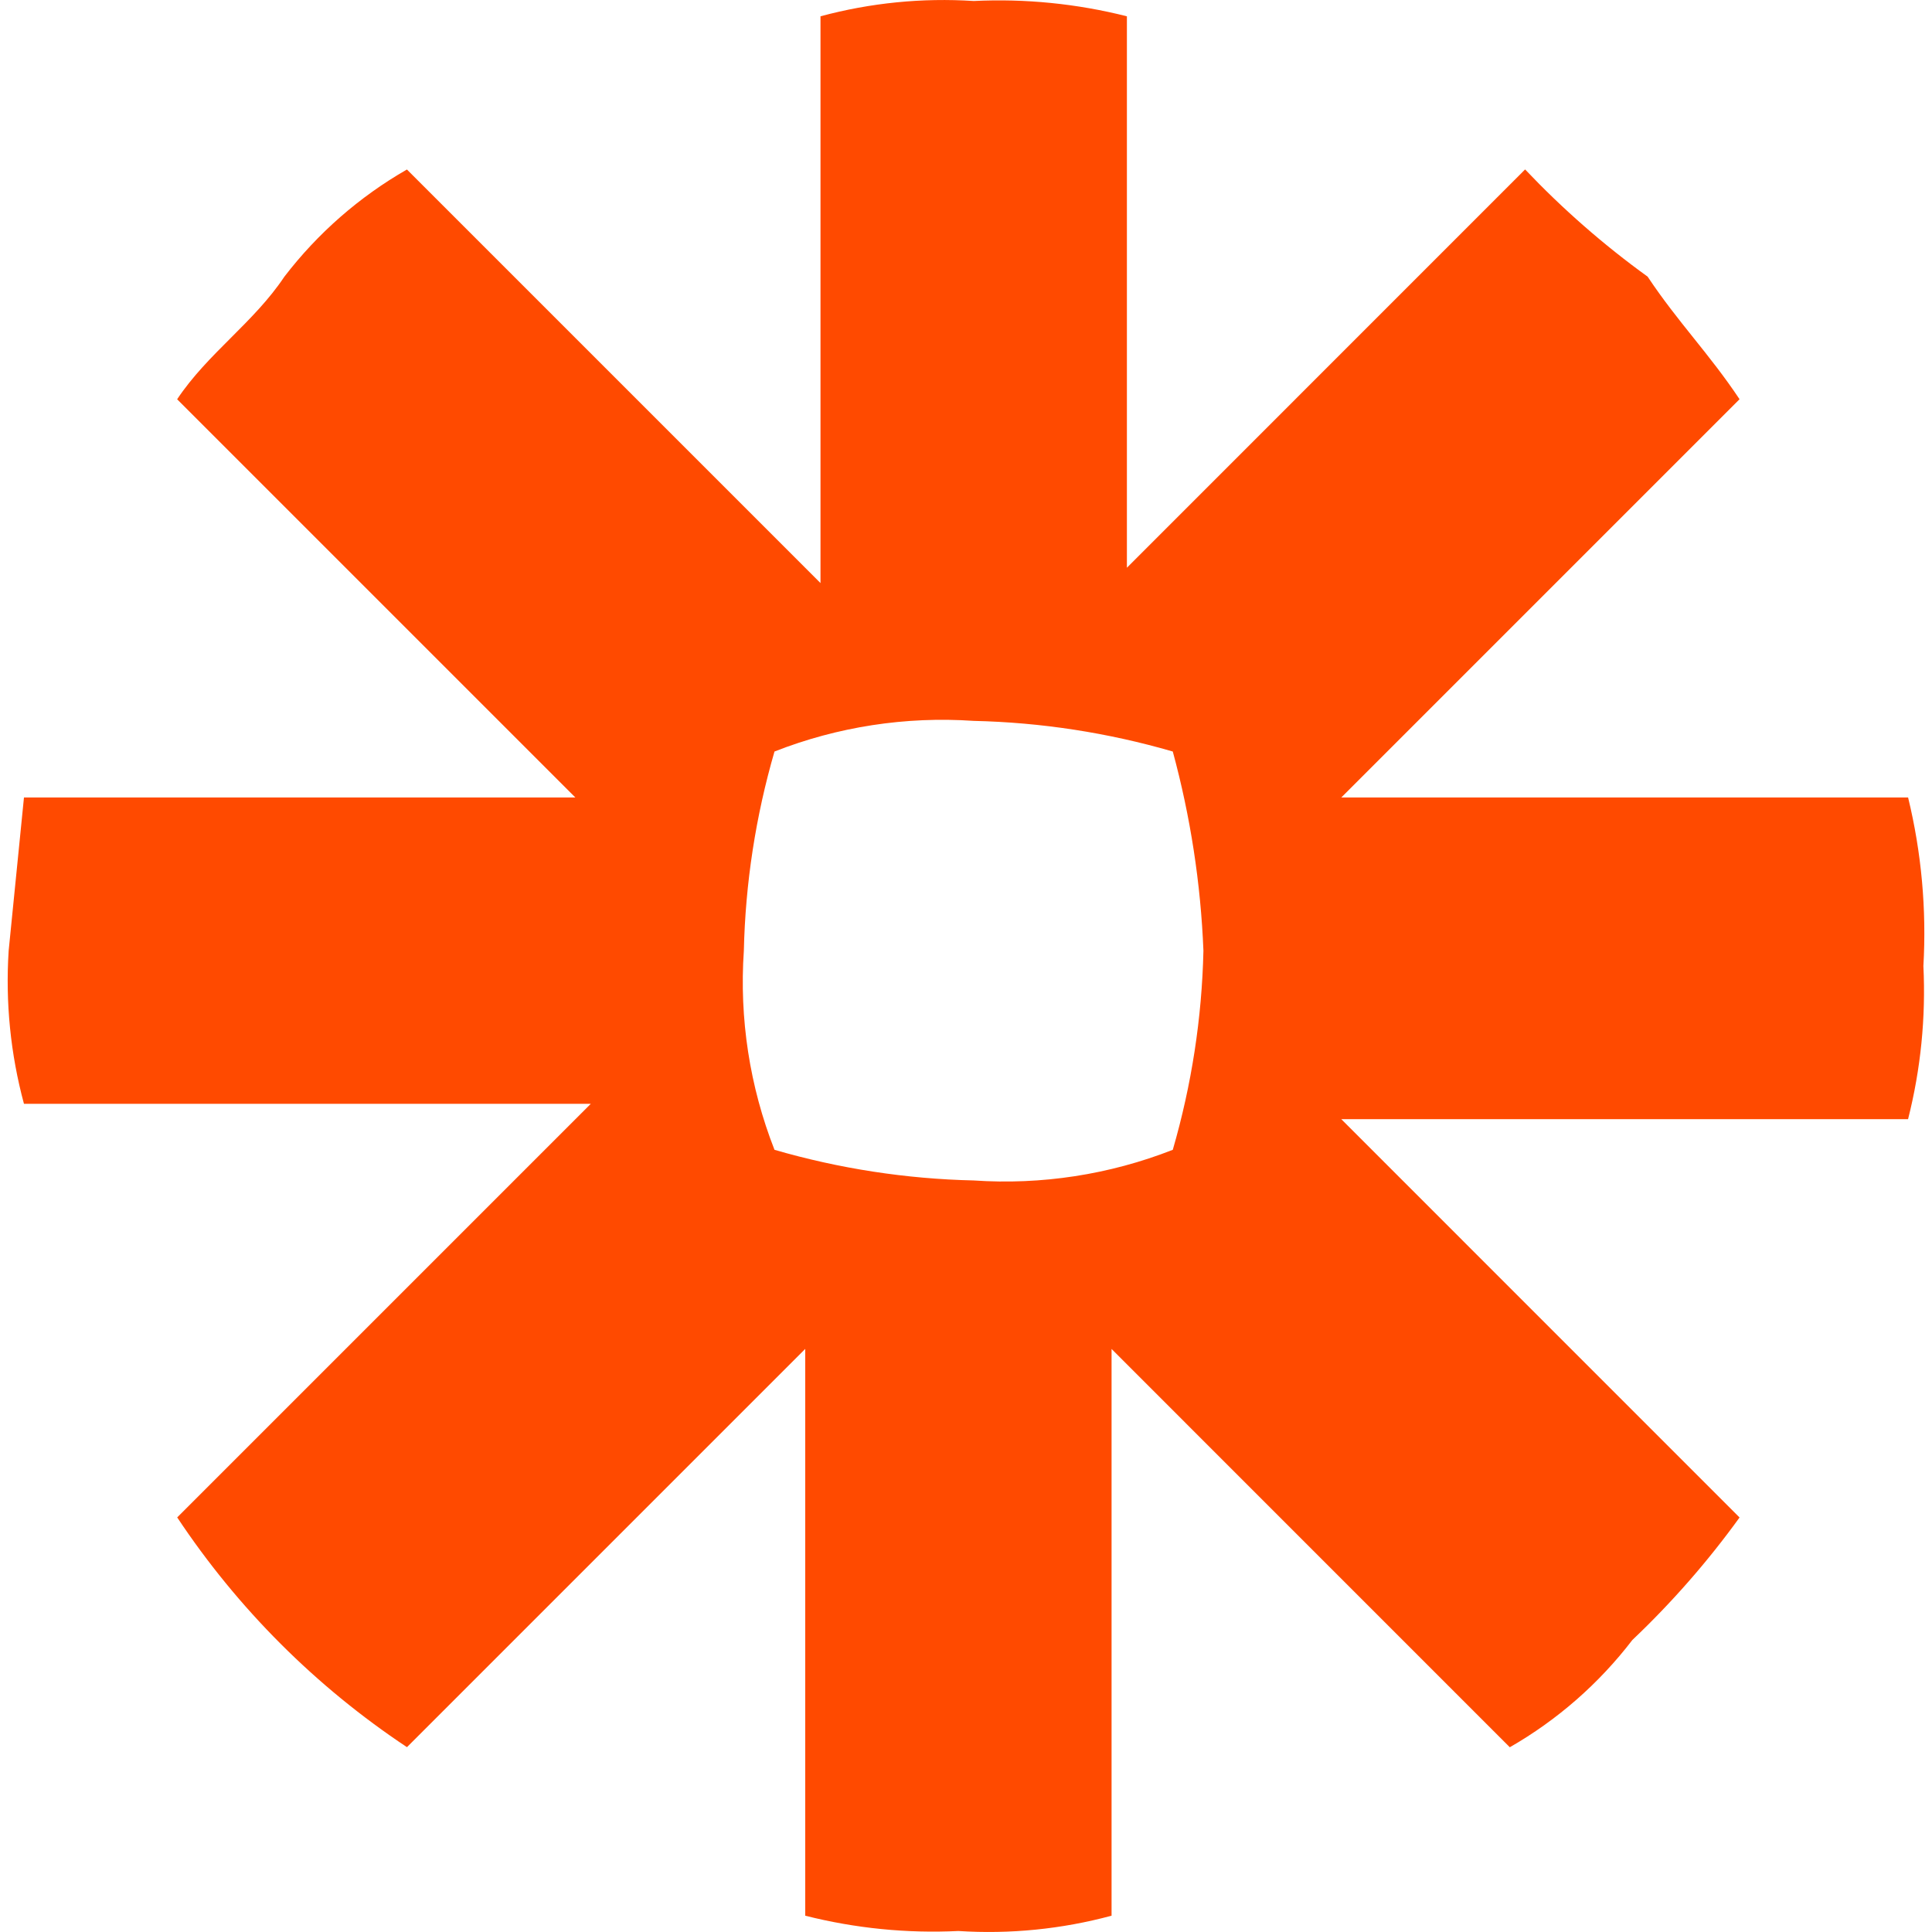 <?xml version="1.0" encoding="UTF-8"?><svg xmlns="http://www.w3.org/2000/svg" xmlns:xlink="http://www.w3.org/1999/xlink" width="64px" height="64px" viewBox="0 0 64 64" version="1.1"><title>zapier-icon</title><g id="Page-1" stroke="none" stroke-width="1" fill="none" fill-rule="evenodd"><g id="zapier-icon" fill="#FF4A00" fill-rule="nonzero"><path d="M63.207,26.418 L44.432,26.418 L57.625,13.225 C56.61,11.703 55.595,10.688 54.58,9.165 C53.12,8.11 51.761,6.92 50.521,5.613 L37.33,18.807 L37.33,0.54 C35.673,0.121 33.963,-0.05 32.256,0.033 C30.548,-0.077 28.833,0.094 27.18,0.54 L27.18,19.315 L13.48,5.615 C11.905,6.518 10.525,7.725 9.42,9.166 C8.405,10.688 6.883,11.703 5.868,13.226 L19.06,26.418 L0.794,26.418 L0.287,31.492 C0.177,33.2 0.348,34.914 0.794,36.566 L19.57,36.566 L5.87,50.266 C7.875,53.285 10.462,55.872 13.481,57.877 L26.674,44.684 L26.674,63.46 C28.331,63.879 30.041,64.05 31.748,63.967 C33.456,64.077 35.17,63.906 36.822,63.46 L36.822,44.686 L50.014,57.88 C51.589,56.977 52.969,55.769 54.073,54.328 C55.38,53.088 56.57,51.729 57.625,50.269 L44.432,37.074 L63.207,37.074 C63.627,35.417 63.798,33.707 63.715,32 C63.822,30.125 63.652,28.243 63.208,26.418 L63.207,26.418 Z M39.865,31.492 C39.815,33.726 39.473,35.943 38.85,38.089 C36.753,38.911 34.5,39.258 32.253,39.104 C30.019,39.054 27.802,38.712 25.656,38.089 C24.834,35.992 24.487,33.739 24.641,31.492 C24.691,29.258 25.033,27.041 25.656,24.895 C27.753,24.073 30.006,23.726 32.253,23.88 C34.487,23.93 36.704,24.272 38.85,24.895 C39.435,27.049 39.776,29.262 39.865,31.492 L39.865,31.492 Z" id="Shape"/></g></g></svg>